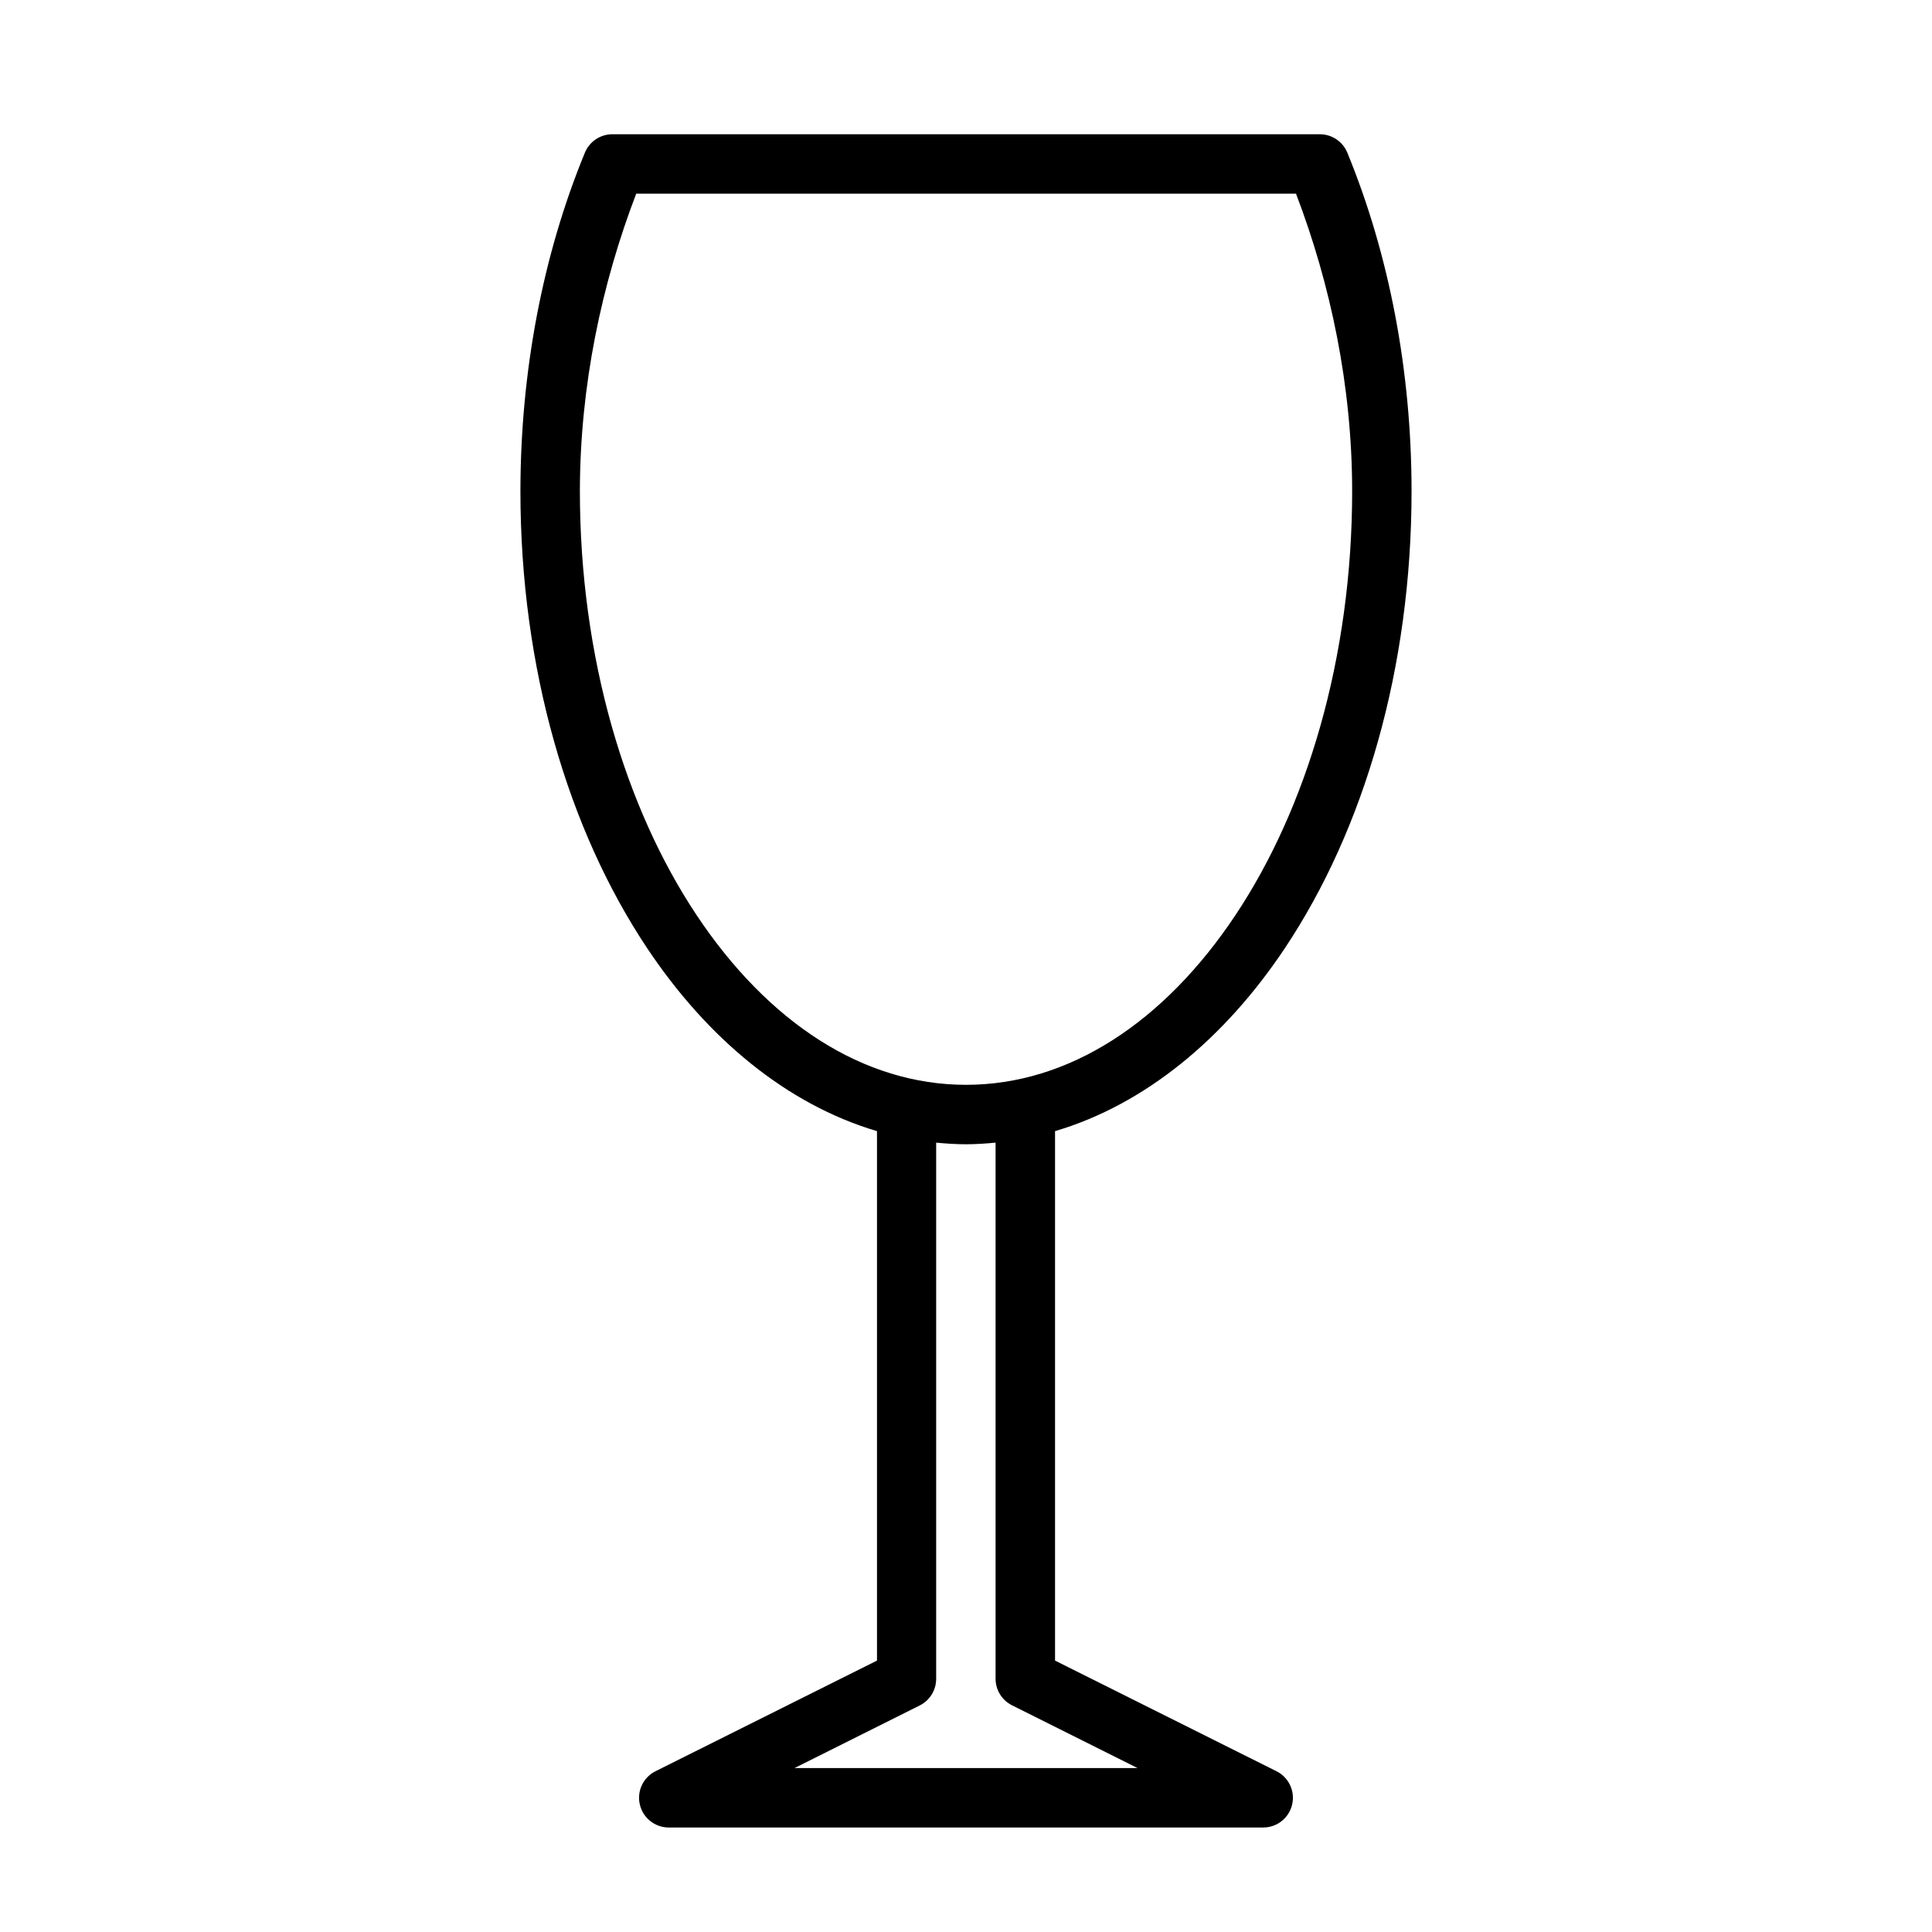 <?xml version="1.0" encoding="UTF-8"?>
<!-- The Best Svg Icon site in the world: iconSvg.co, Visit us! https://iconsvg.co -->
<svg fill="#000000" width="800px" height="800px" version="1.1" viewBox="144 144 512 512" xmlns="http://www.w3.org/2000/svg">
 <path d="m306.27 179.58c-3.191 0.004-6.062 1.938-7.273 4.891-11.168 27.078-17.035 57.977-17.082 89.543v0.062c0 47.066 12.625 89.762 33.594 121.21 15.914 23.871 36.977 41.398 60.902 48.477v140.31l-58.641 29.293c-3.297 1.609-5.043 5.289-4.207 8.859 0.836 3.574 4.027 6.098 7.695 6.082h157.49c3.668 0.008 6.852-2.516 7.684-6.09 0.828-3.57-0.914-7.242-4.211-8.852l-58.625-29.293v-140.31c23.926-7.078 44.988-24.605 60.902-48.477 20.969-31.453 33.578-74.148 33.578-121.21v-0.062c-0.027-31.559-5.875-62.453-17.02-89.543-1.211-2.953-4.082-4.887-7.273-4.891zm6.332 15.742h174.85c9.148 23.945 14.855 50.867 14.883 78.754 0 44.23-12.047 84.121-30.965 112.5-18.922 28.379-44.129 44.914-71.371 44.914s-52.438-16.535-71.355-44.914c-18.922-28.375-30.969-68.266-30.969-112.5 0.043-27.895 5.762-54.816 14.93-78.754zm79.492 251.49c2.609 0.25 5.238 0.43 7.902 0.43 2.641 0 5.246-0.184 7.84-0.43v142.09c0.008 2.981 1.699 5.699 4.367 7.027l33.238 16.621h-90.879l33.238-16.621c2.641-1.348 4.297-4.062 4.293-7.027z"/>
</svg>